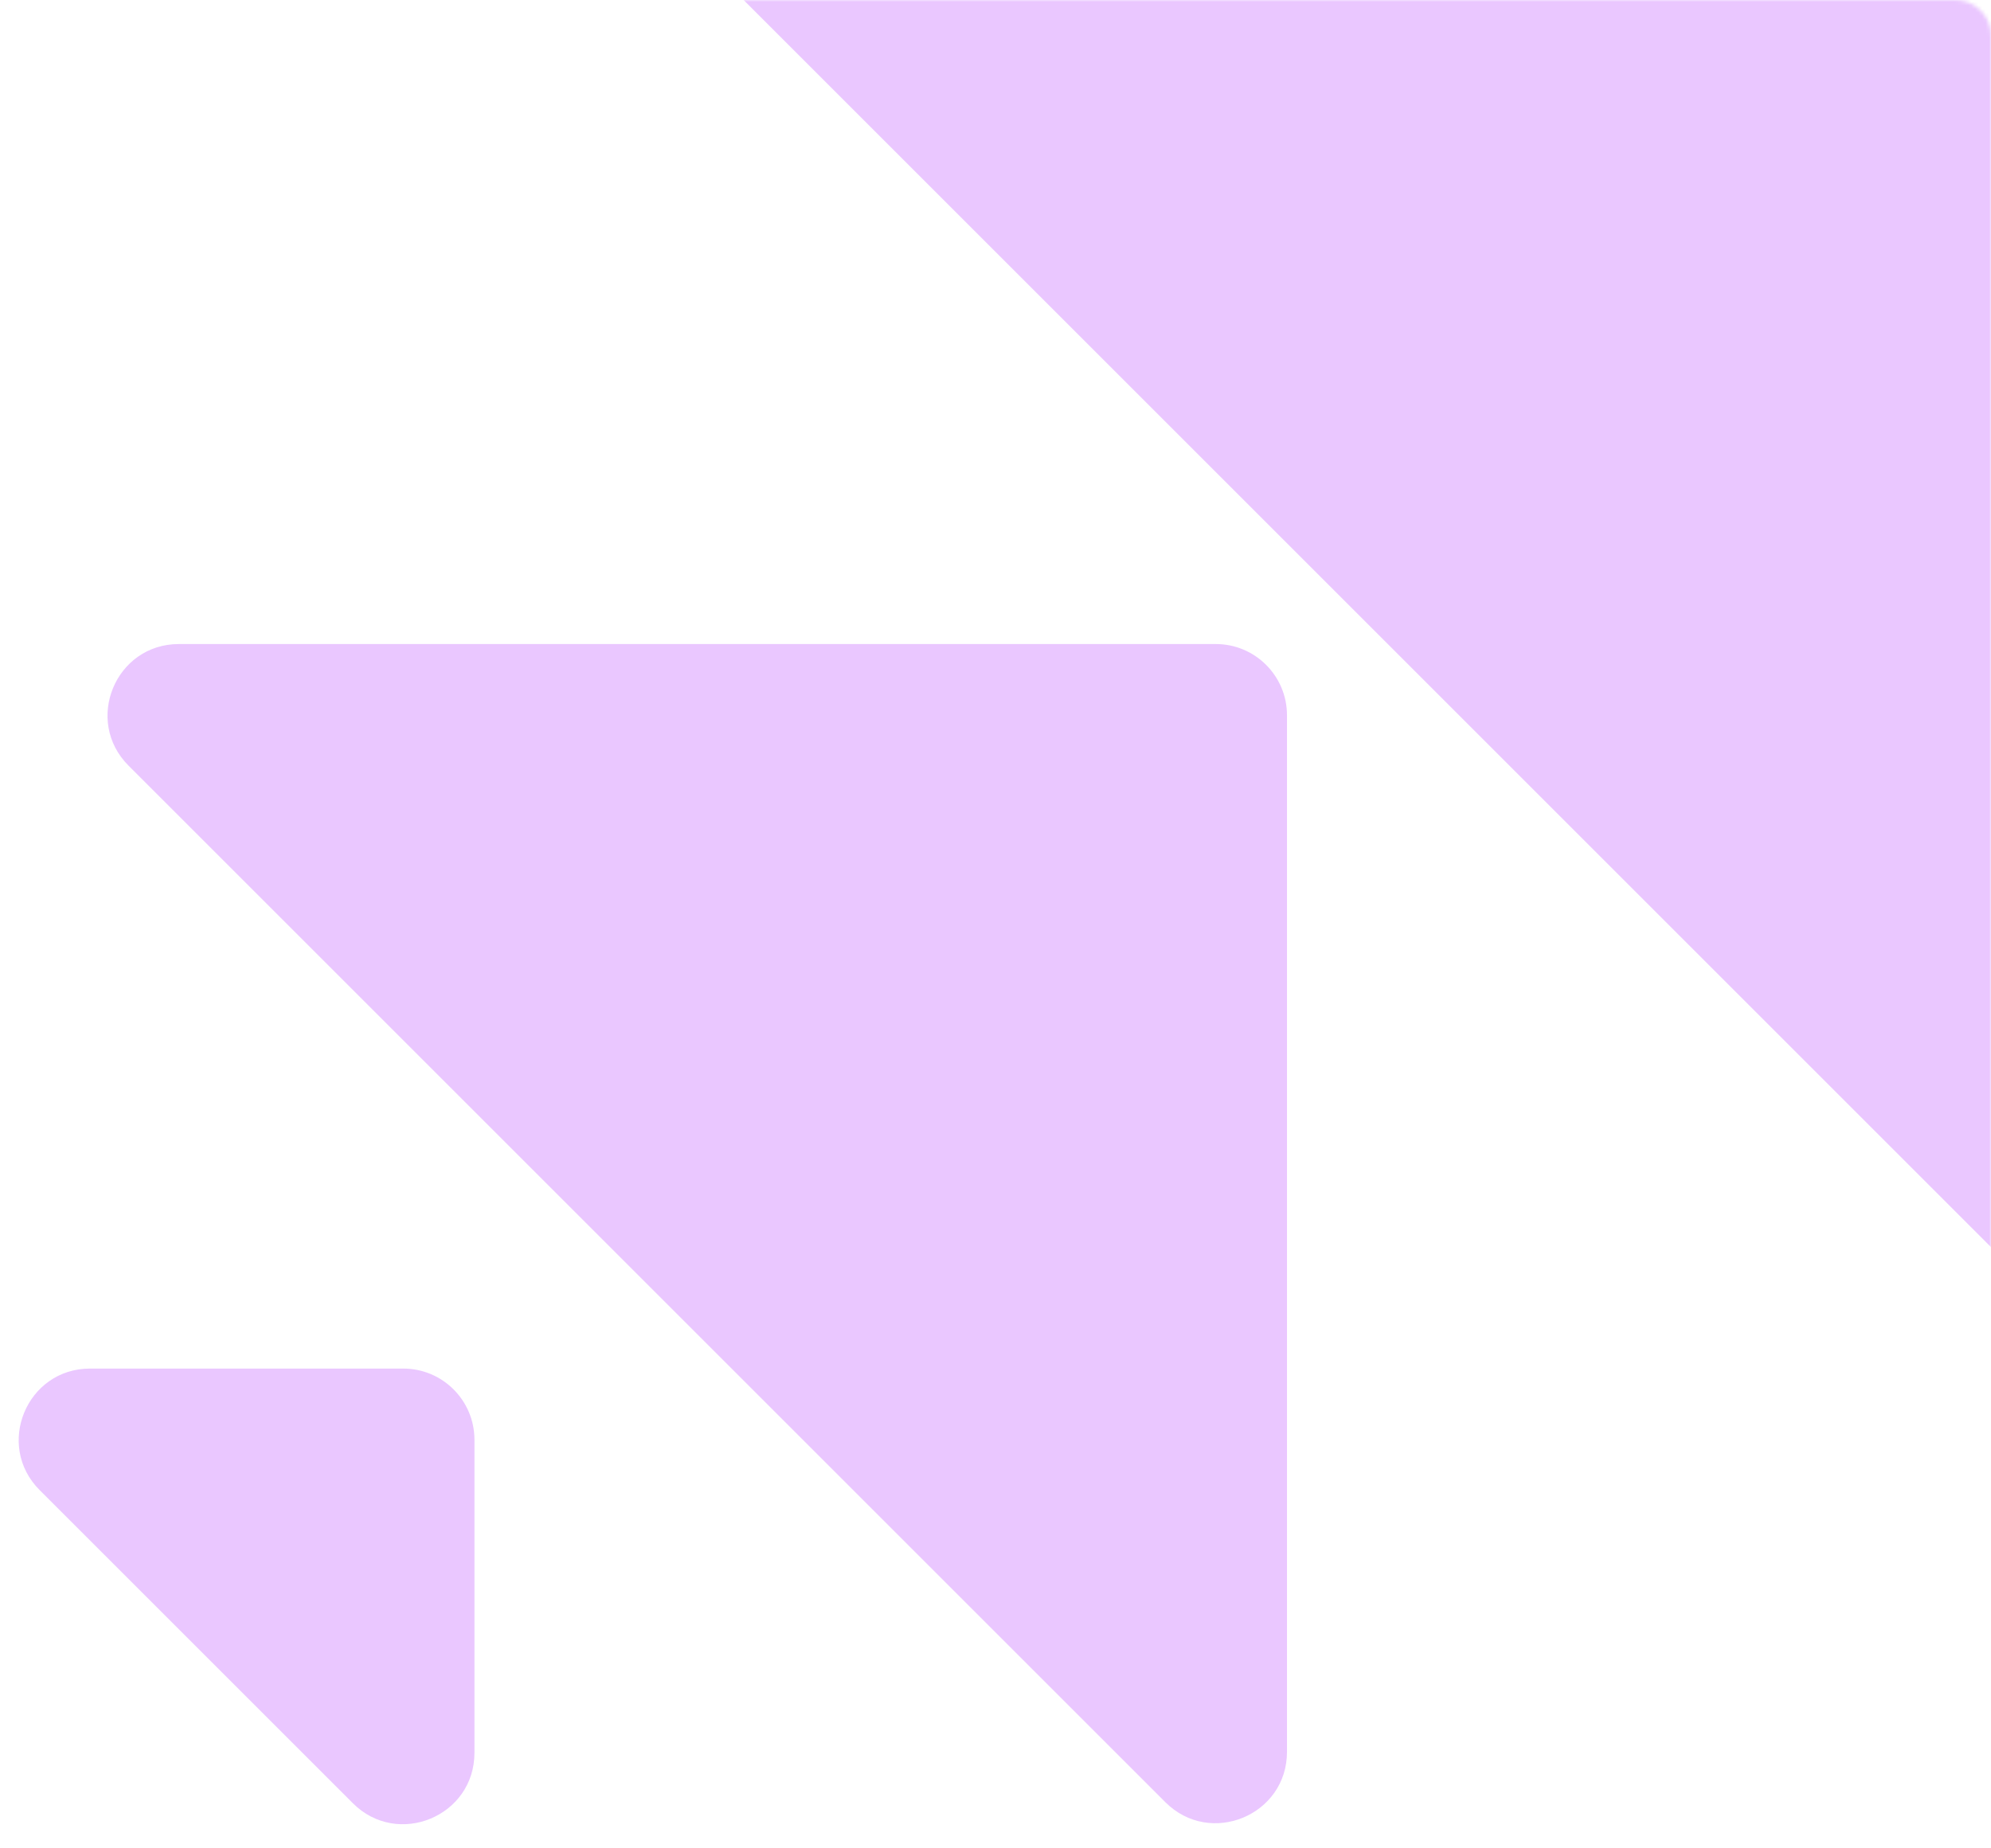 <?xml version="1.0" encoding="UTF-8"?> <svg xmlns="http://www.w3.org/2000/svg" width="559" height="519" viewBox="0 0 559 519" fill="none"> <mask id="mask0" mask-type="alpha" maskUnits="userSpaceOnUse" x="0" y="0" width="559" height="519"> <path d="M0 10C0 4.477 4.477 0 10 0H549C554.523 0 559 4.477 559 10V509C559 514.523 554.523 519 549 519H10C4.477 519 0 514.523 0 509V10Z" fill="#C7E7FF"></path> </mask> <g mask="url(#mask0)"> <path d="M650.218 -108.126C661.264 -108.126 670.218 -99.171 670.218 -88.126L670.217 413.155C670.217 430.973 648.674 439.897 636.075 427.297L134.793 -73.984C122.194 -86.583 131.117 -108.126 148.936 -108.126L650.218 -108.126Z" fill="#EAC7FF"></path> <path d="M341.34 180.865C352.386 180.865 361.34 189.819 361.34 200.865L361.34 491.979C361.34 509.797 339.797 518.721 327.197 506.121L36.083 215.007C23.484 202.408 32.407 180.865 50.225 180.865L341.34 180.865Z" fill="#EAC7FF"></path> <path d="M113.209 384.334C124.255 384.334 133.209 393.289 133.209 404.334L133.209 492.26C133.209 510.078 111.666 519.001 99.067 506.402L11.142 418.477C-1.458 405.877 7.466 384.334 25.284 384.334L113.209 384.334Z" fill="#EAC7FF"></path> </g> </svg> 